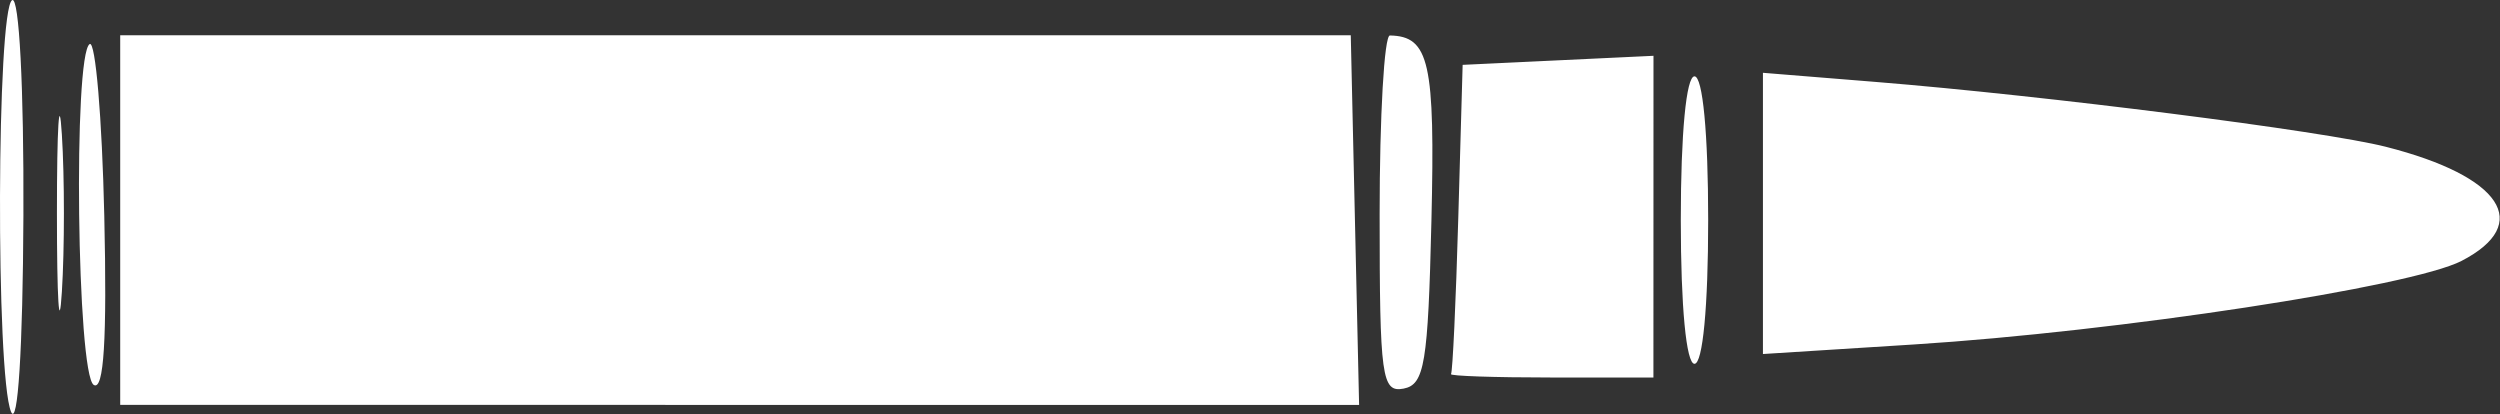 <?xml version="1.0" encoding="UTF-8"?> <svg xmlns="http://www.w3.org/2000/svg" width="911" height="151" viewBox="0 0 911 151" fill="none"><rect x="0" y="0" width="911" height="151" fill="#333333" stroke="none"/><path d="M4.42 0.054C6.979 -1.528 8.733 31.988 8.531 78.653C8.322 127.116 6.498 155.975 4.018 150.032C-1.579 136.616 -1.222 3.541 4.42 0.054ZM22.545 49.016C23.535 64.792 23.535 90.608 22.545 106.383C21.556 122.159 20.745 109.252 20.745 77.7C20.745 46.148 21.556 33.24 22.545 49.016ZM32.678 16.053C34.79 14.747 37.186 42.9 38 78.615C39.028 123.696 37.849 142.546 34.159 140.262C28.01 136.462 26.62 19.797 32.678 16.053ZM268.011 12.85L492.221 12.85L493.739 80.203L495.256 147.555L269.529 147.547L43.802 147.54V80.194V12.85L268.011 12.85ZM506.479 12.928C520.861 13.221 522.985 22.71 521.61 80.532C520.375 132.482 519.102 140.146 511.467 141.609C503.513 143.134 502.738 137.488 502.738 78.067C502.738 42.198 504.421 12.886 506.479 12.928ZM531.4 79.351L532.987 23.634L567.758 21.984L602.529 20.334L602.518 78.948L602.506 137.562H565.093C544.516 137.562 528.159 137.001 528.746 136.315C529.332 135.629 530.528 109.995 531.4 79.351ZM617.472 27.816C620.481 27.816 622.46 48.602 622.46 80.195C622.46 111.788 620.481 132.574 617.472 132.574C614.463 132.574 612.483 111.788 612.483 80.195C612.483 48.602 614.463 27.816 617.472 27.816ZM683.569 29.859C745.577 34.878 846.861 47.756 869.388 53.485C911.579 64.215 923.1 81.573 896.99 95.074C878.796 104.483 771.721 120.823 697.476 125.521L642.414 129.005V77.767V26.528L683.569 29.859Z" fill="white"></path></svg> 